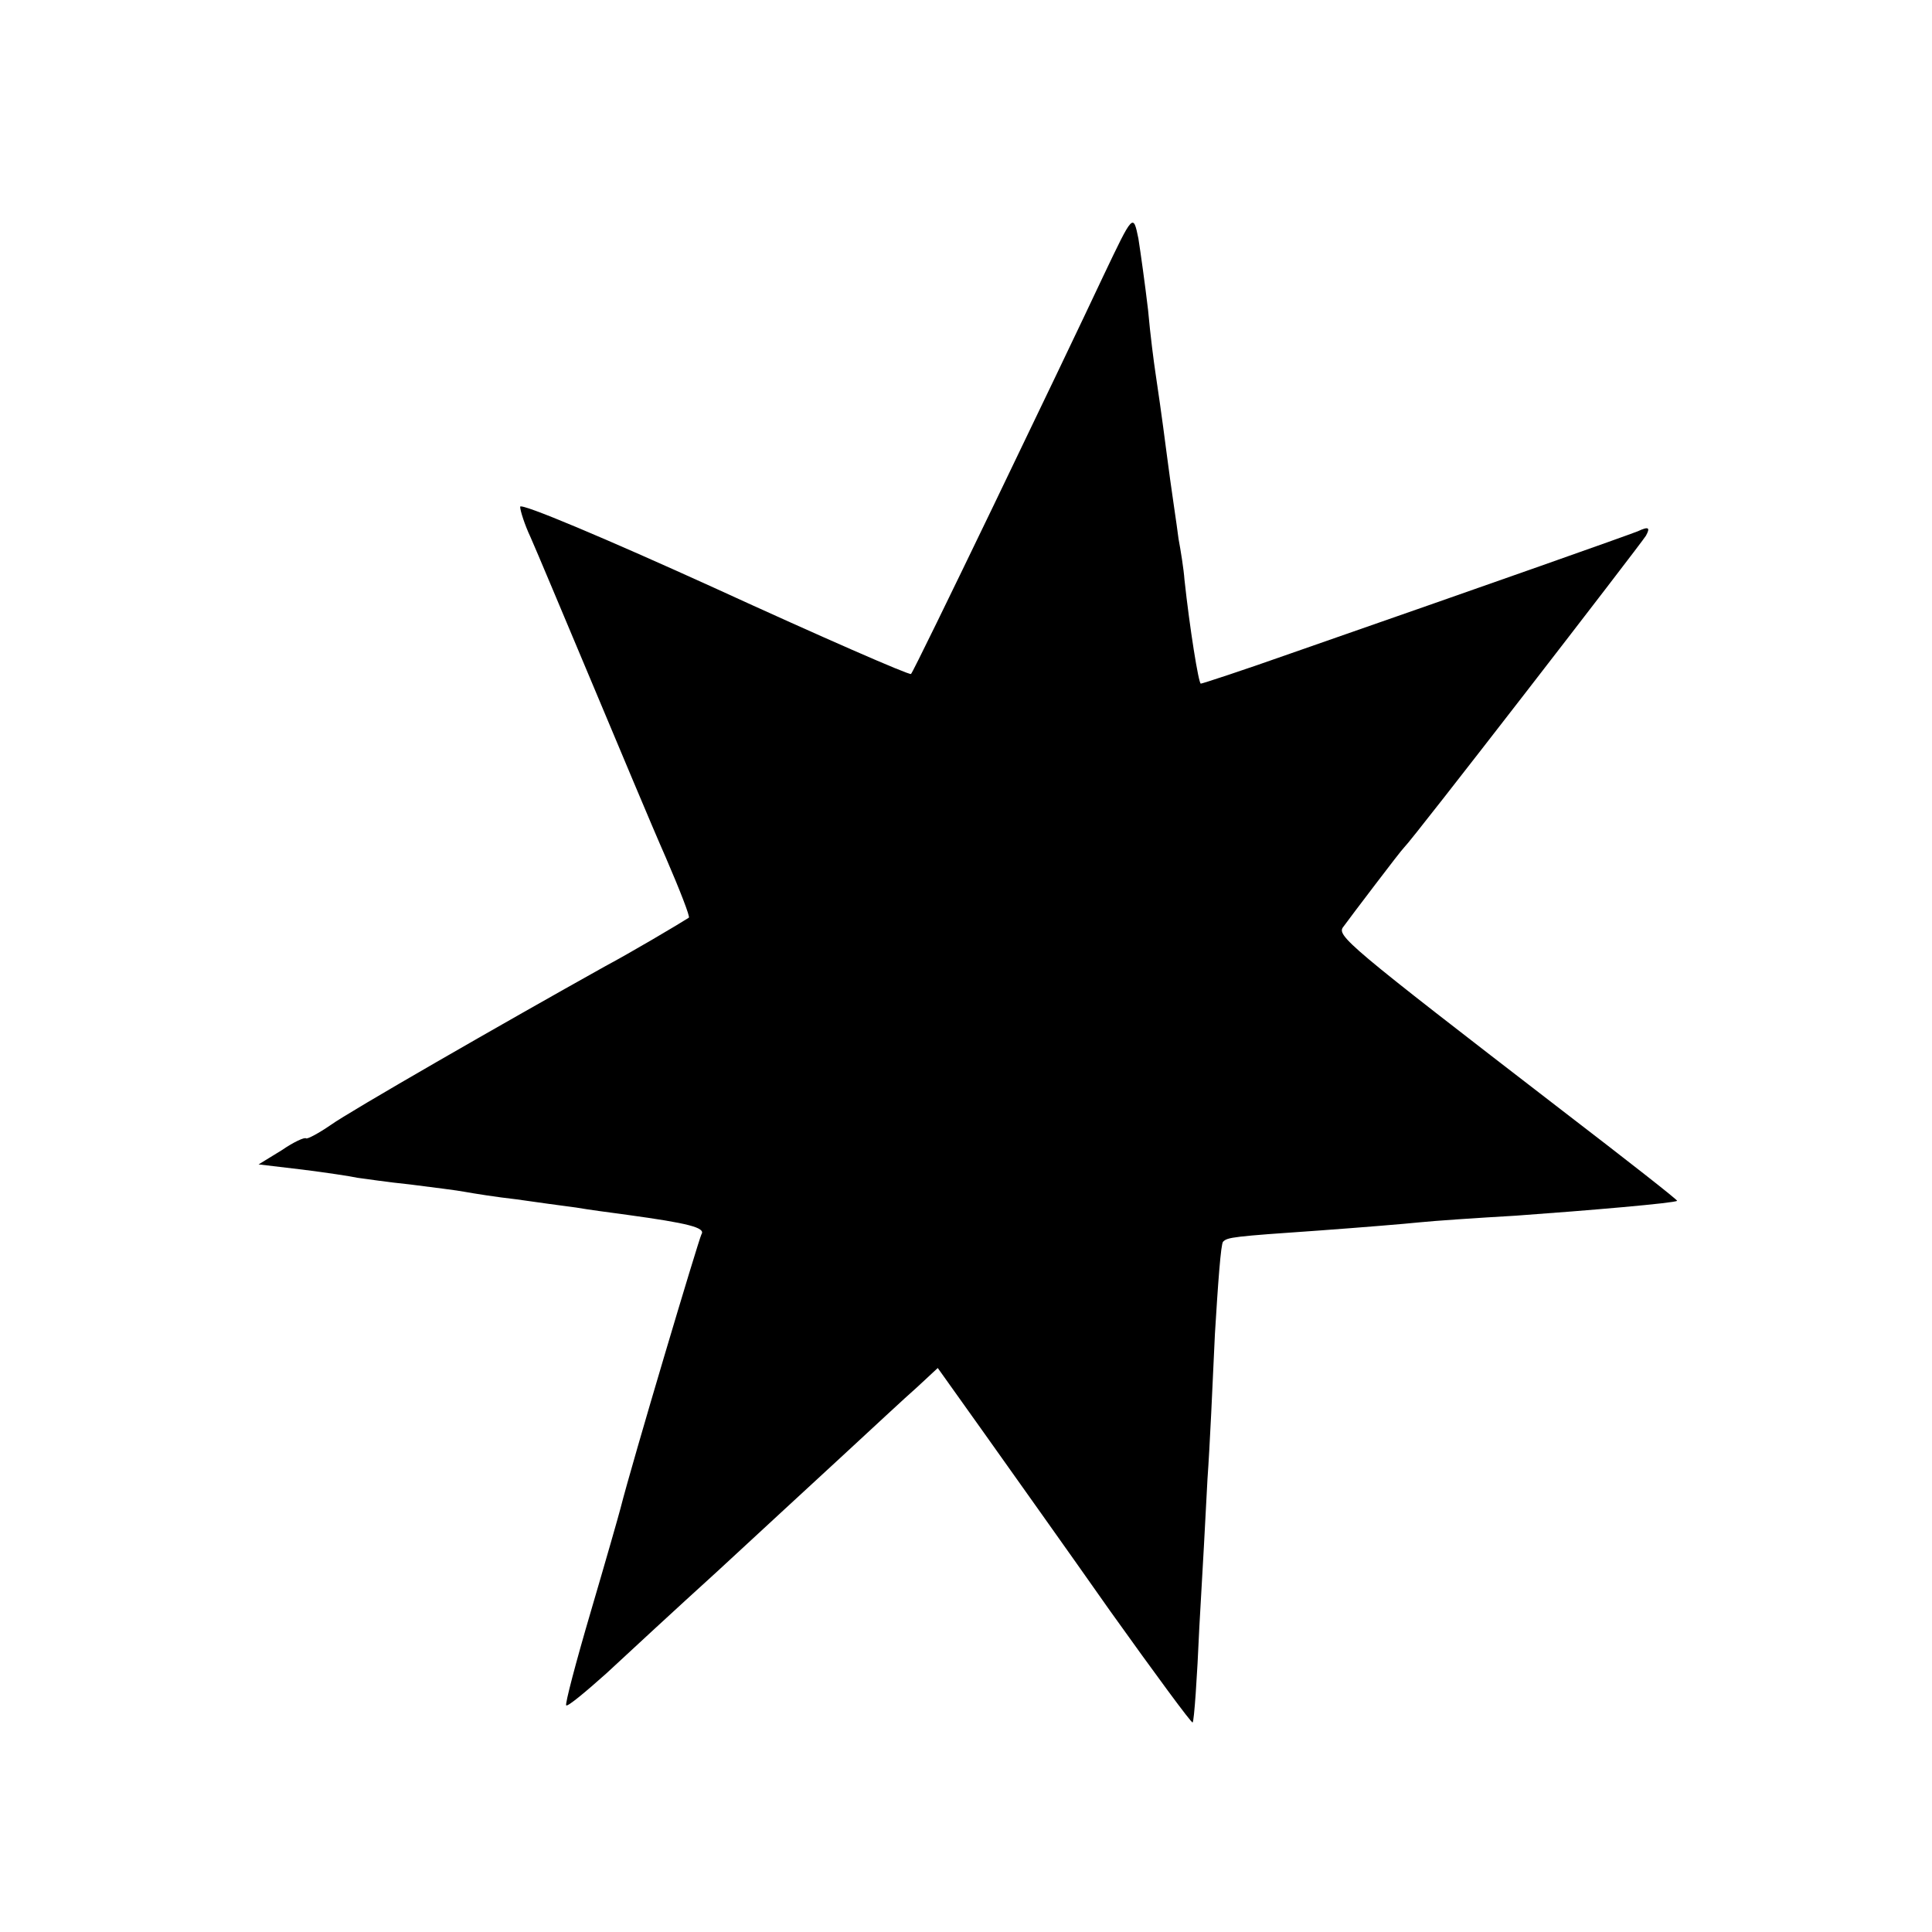 <svg version="1.0" xmlns="http://www.w3.org/2000/svg" width="346.667" height="346.667" viewBox="0 0 260 260"><path d="M148.5 37.1c-5.4 11.5-25.5 53.3-25.9 53.6-.2.2-12.1-5-26.5-11.6C81.8 72.6 70 67.6 70 68.2c0 .5.6 2.4 1.4 4.1.8 1.8 4.4 10.4 8.1 19.2 3.7 8.8 8.2 19.6 10.1 23.9 1.9 4.4 3.3 8 3.1 8.1-1.4.9-8 4.8-11.2 6.5-13.8 7.7-34.5 19.6-37 21.4-1.6 1.1-3.1 1.9-3.3 1.8-.2-.2-1.7.5-3.3 1.6l-3.1 1.9 5.9.7c3.2.4 6.5.9 7.4 1.1.8.1 4.1.6 7.1.9 3.1.4 6.4.8 7.4 1 1.1.2 4.2.7 6.9 1 2.8.4 6.4.9 8 1.1 1.7.3 4.8.7 7 1 8 1.1 10.5 1.7 9.9 2.6-.4.8-9.3 30.6-10.9 36.9-.2.8-2 7.1-4 13.9-2 6.8-3.5 12.5-3.3 12.6.2.2 2.6-1.8 5.4-4.3 2.8-2.6 9.5-8.8 14.9-13.7 5.4-5 13-12 16.9-15.6 3.9-3.6 8.4-7.8 10-9.2l2.8-2.6 6.2 8.7c3.4 4.8 11.1 15.6 17 24 6 8.4 11 15.2 11.1 15 .2-.2.6-5.9.9-12.8.4-6.9.9-15.9 1.1-20 .3-4.1.7-12.9 1-19.5.4-6.6.8-12.2 1.1-12.4.6-.6 1.3-.7 12.9-1.5 5.5-.4 11.6-.9 13.5-1.1 1.9-.2 7.8-.6 13-.9 9.8-.7 21.4-1.7 21.7-2 .1-.1-6.8-5.5-15.4-12.1-29.2-22.5-30.5-23.6-29.5-24.8.5-.7 2.4-3.2 4.3-5.7s3.6-4.7 3.9-5c1-.9 31.6-40.5 32.5-41.9.6-1.1.4-1.3-1.1-.6-1.8.7-17.9 6.4-46.6 16.4-6.5 2.3-12 4.1-12.2 4.1-.3 0-1.5-7.5-2.2-14-.1-1.4-.5-3.9-.8-5.5-.2-1.7-1-6.8-1.6-11.5-.6-4.7-1.3-9.5-1.5-10.8-.2-1.3-.7-5.1-1-8.5-.4-3.4-1-7.7-1.3-9.6-.7-3.4-.7-3.4-4.7 5z"/></svg>